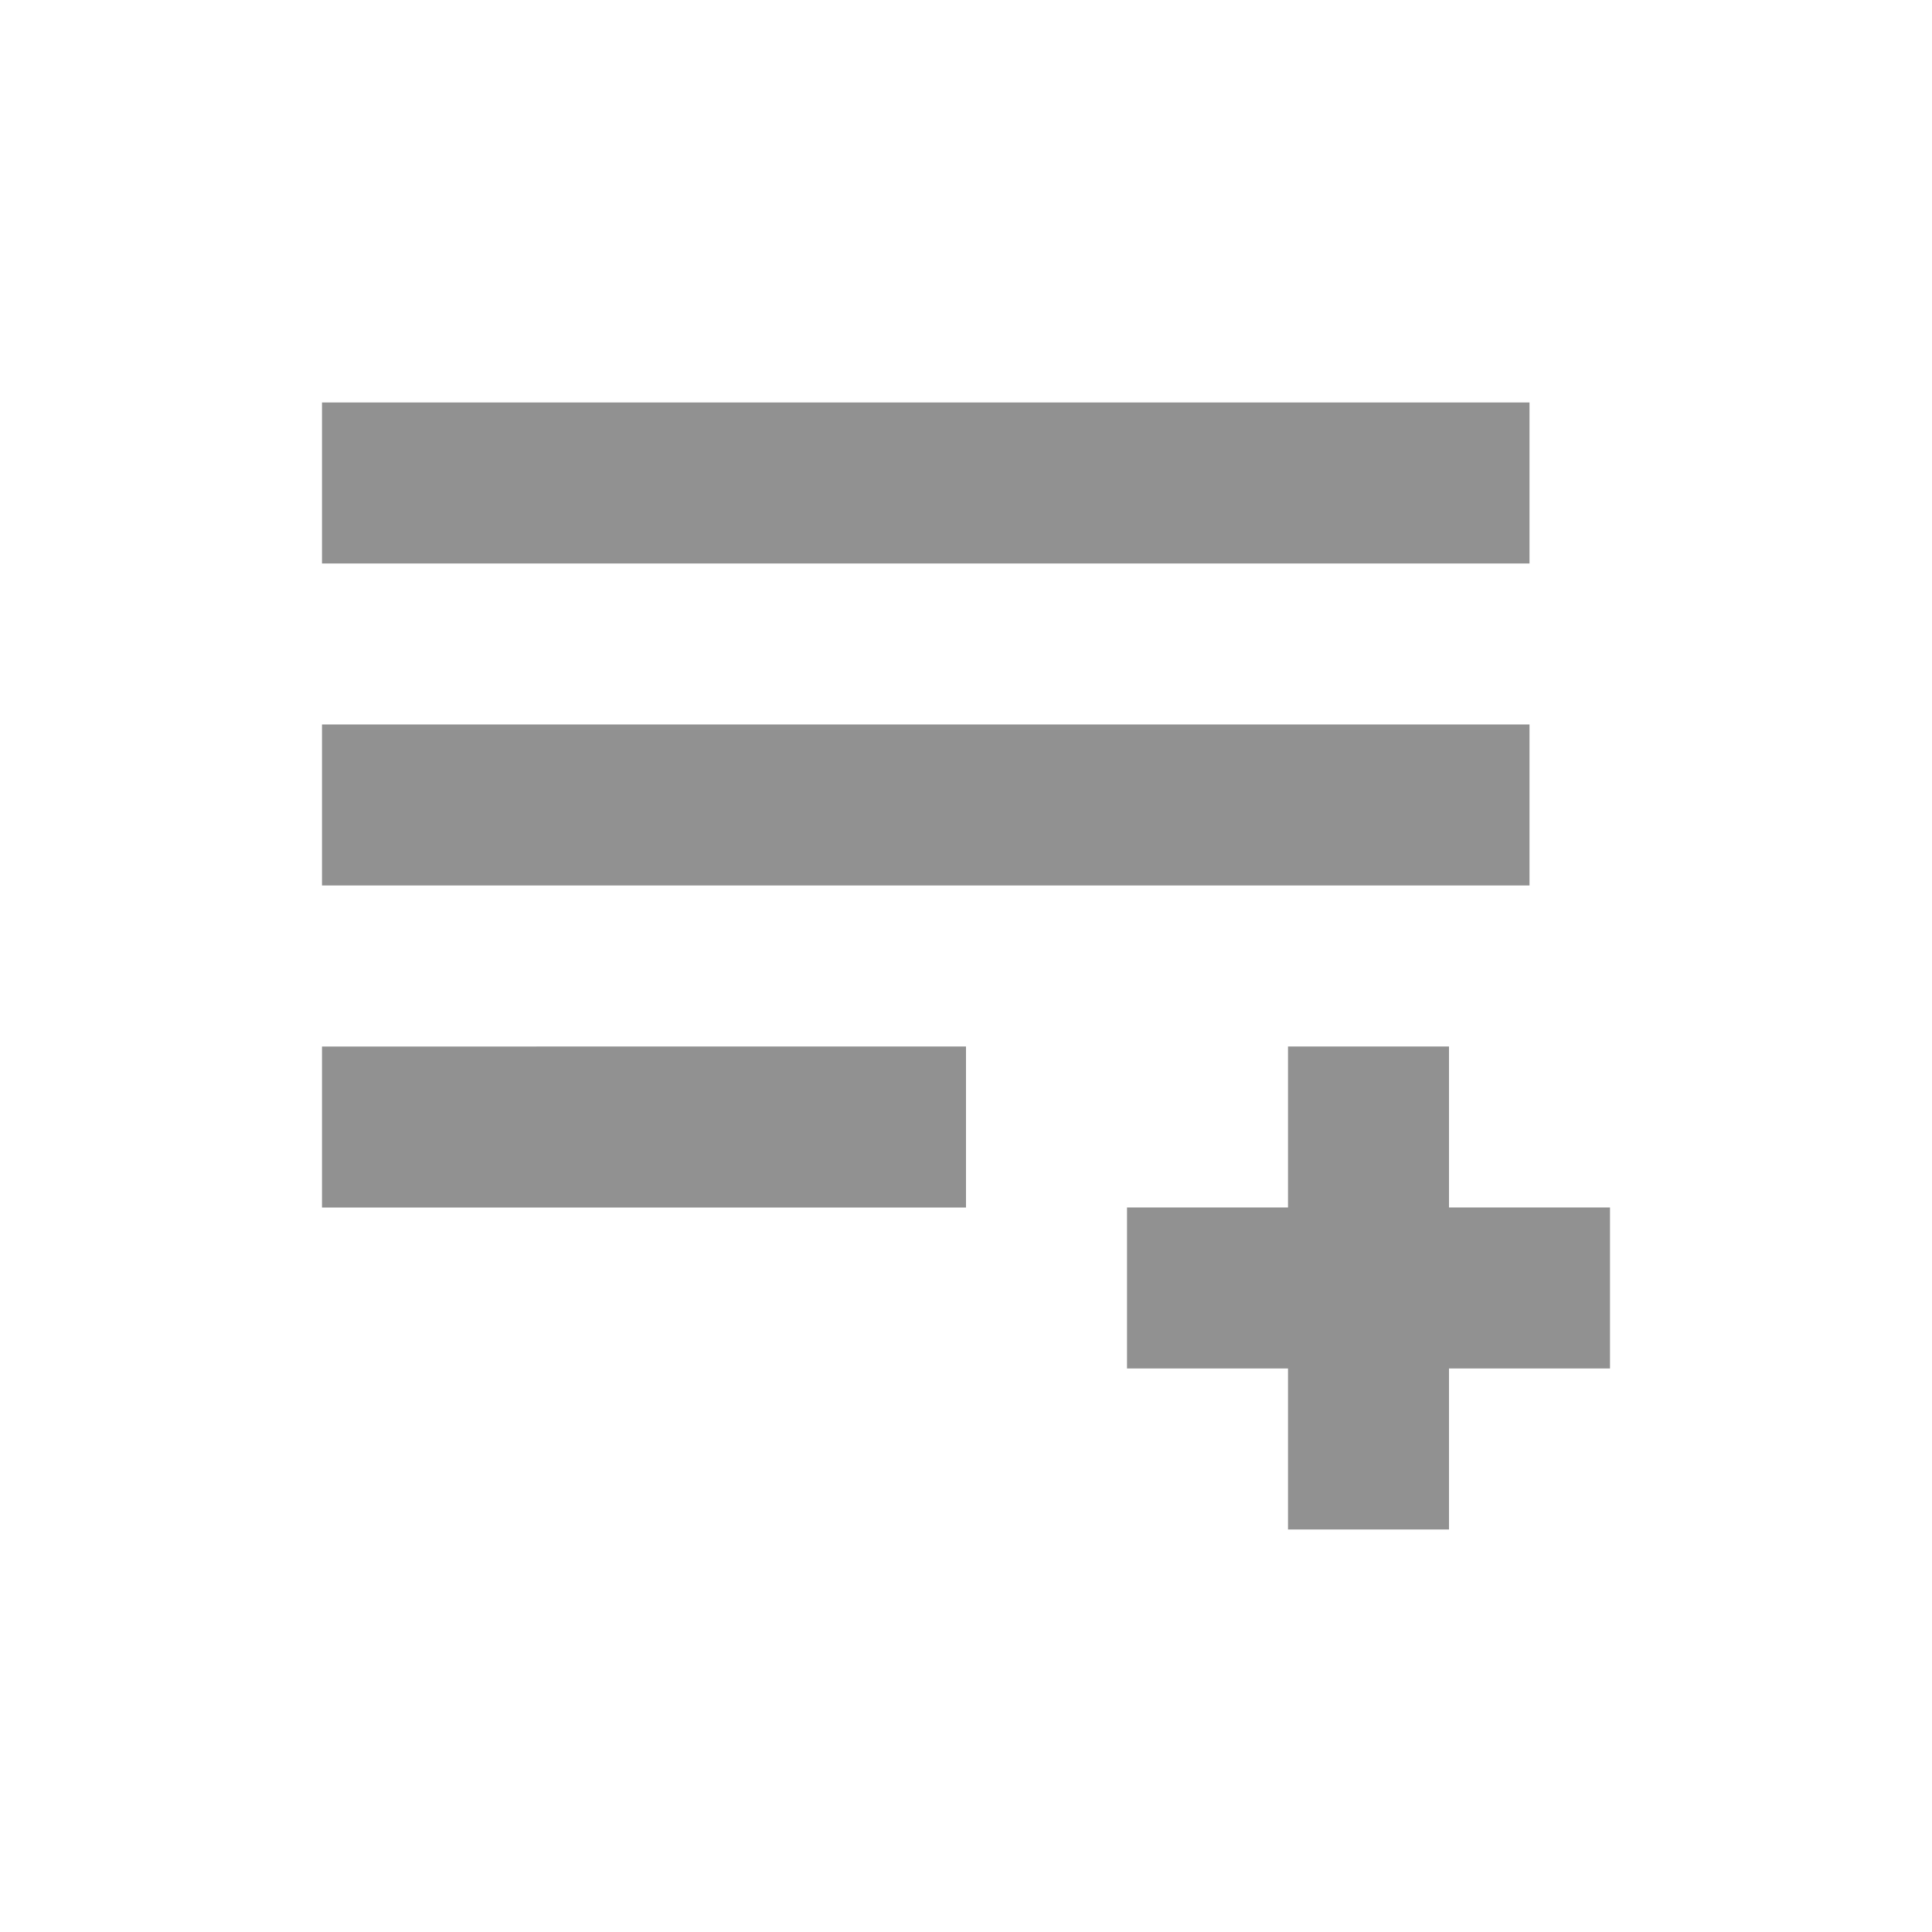 <svg xmlns="http://www.w3.org/2000/svg" width="24" height="24" fill="#919191" class="custom-icon_custom-icon__icon__t346R custom-icon_custom-icon__icon__color__path--gray__Sj2Az"><path d="M19 5H4v2h15V5Zm-7 8H4v2h8v-2Zm7-4H4v2h15V9Zm1 6h-2v-2h-2v2h-2v2h2v2h2v-2h2v-2Z"/></svg>